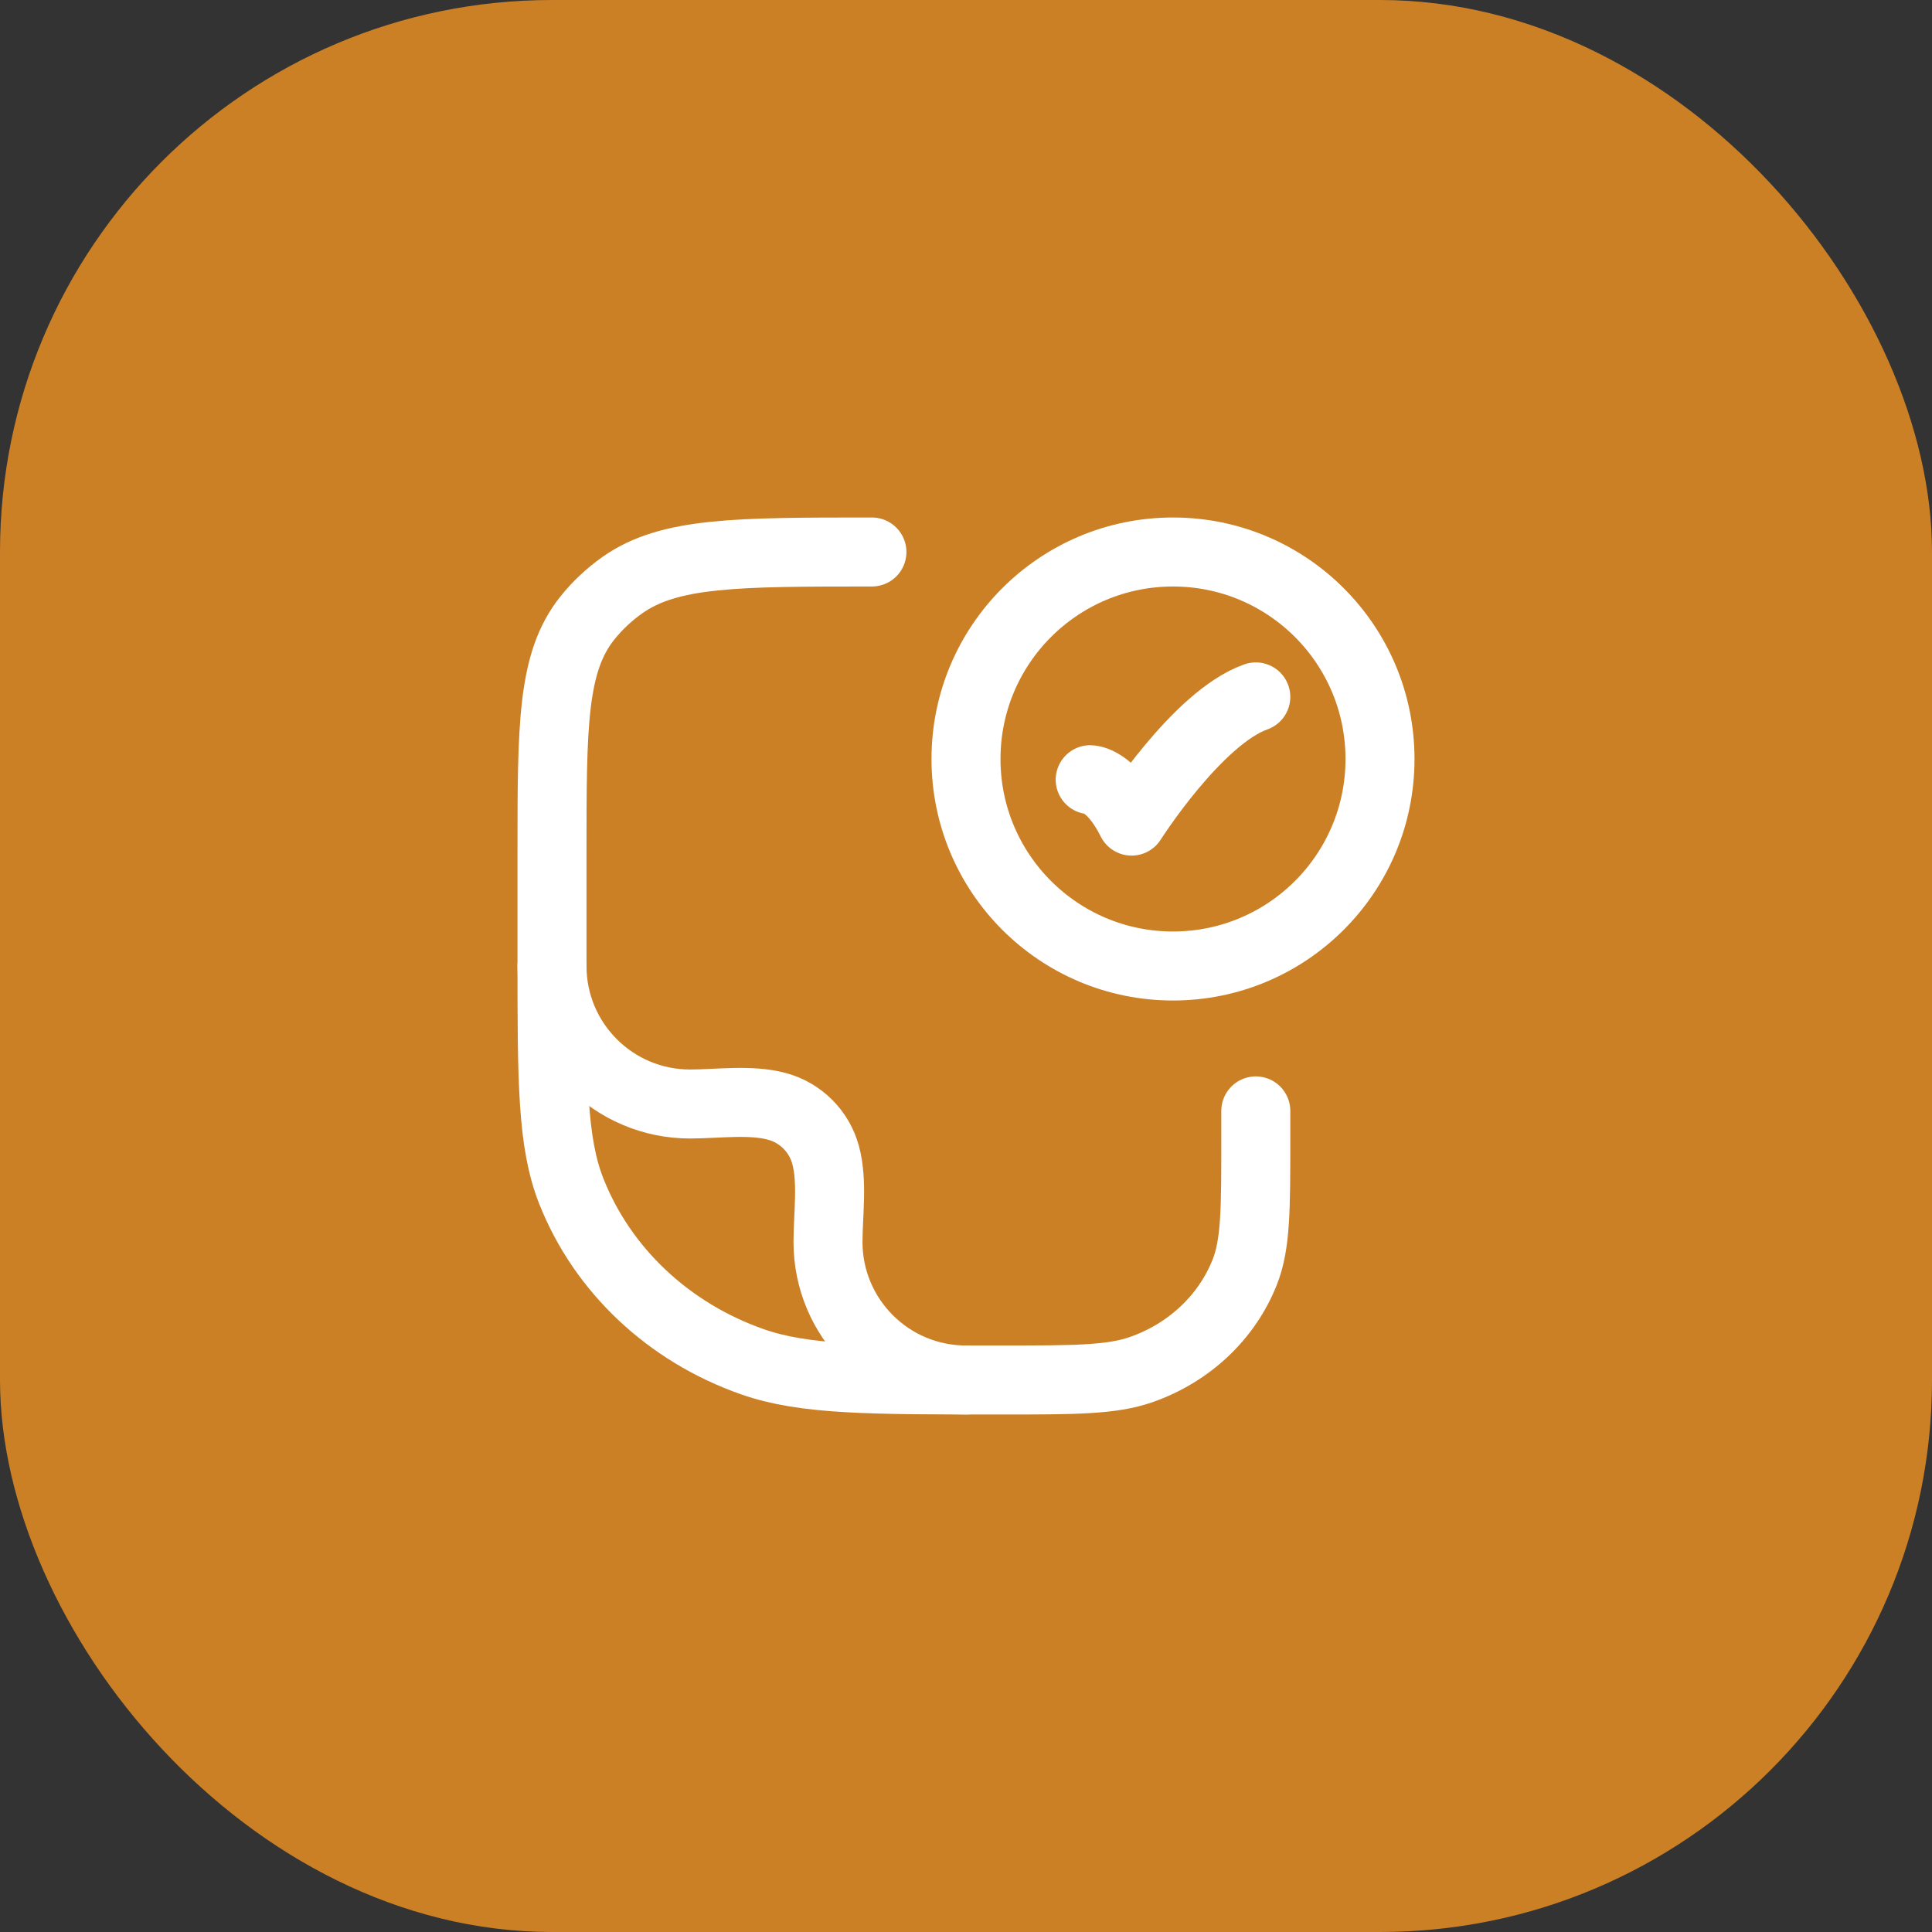 <?xml version="1.0" encoding="UTF-8"?>
<svg xmlns="http://www.w3.org/2000/svg" width="56" height="56" viewBox="0 0 56 56" fill="none">
  <rect x="0" y="0" width="56" height="56" fill="#333333" stroke="none"/>
  <rect width="56" height="56" rx="16" fill="#CC8025"></rect>
  <path d="M25.273 16C21.359 16 19.403 16 18.044 16.957C17.654 17.232 17.309 17.557 17.017 17.924C16 19.202 16 21.044 16 24.727V27.782C16 31.338 16 33.115 16.563 34.535C17.467 36.818 19.381 38.619 21.806 39.47C23.315 40 25.204 40 28.982 40C31.141 40 32.22 40 33.082 39.697C34.468 39.211 35.561 38.182 36.078 36.877C36.4 36.066 36.4 35.05 36.4 33.018V32.2" stroke="white" stroke-width="2" stroke-linecap="round" stroke-linejoin="round"></path>
  <path d="M31.6 22.6C31.6 22.6 32.2 22.6 32.8 23.8C32.8 23.8 34.705 20.8 36.4 20.2" stroke="white" stroke-width="2" stroke-linecap="round" stroke-linejoin="round"></path>
  <path d="M40 22C40 25.314 37.314 28 34 28C30.686 28 28 25.314 28 22C28 18.686 30.686 16 34 16C37.314 16 40 18.686 40 22Z" stroke="white" stroke-width="2" stroke-linecap="round"></path>
  <path d="M16 28C16 30.209 17.791 32 20 32C20.799 32 21.741 31.86 22.518 32.068C23.208 32.253 23.747 32.792 23.932 33.482C24.14 34.259 24 35.201 24 36C24 38.209 25.791 40 28 40" stroke="white" stroke-width="2" stroke-linecap="round" stroke-linejoin="round"></path>
</svg>
